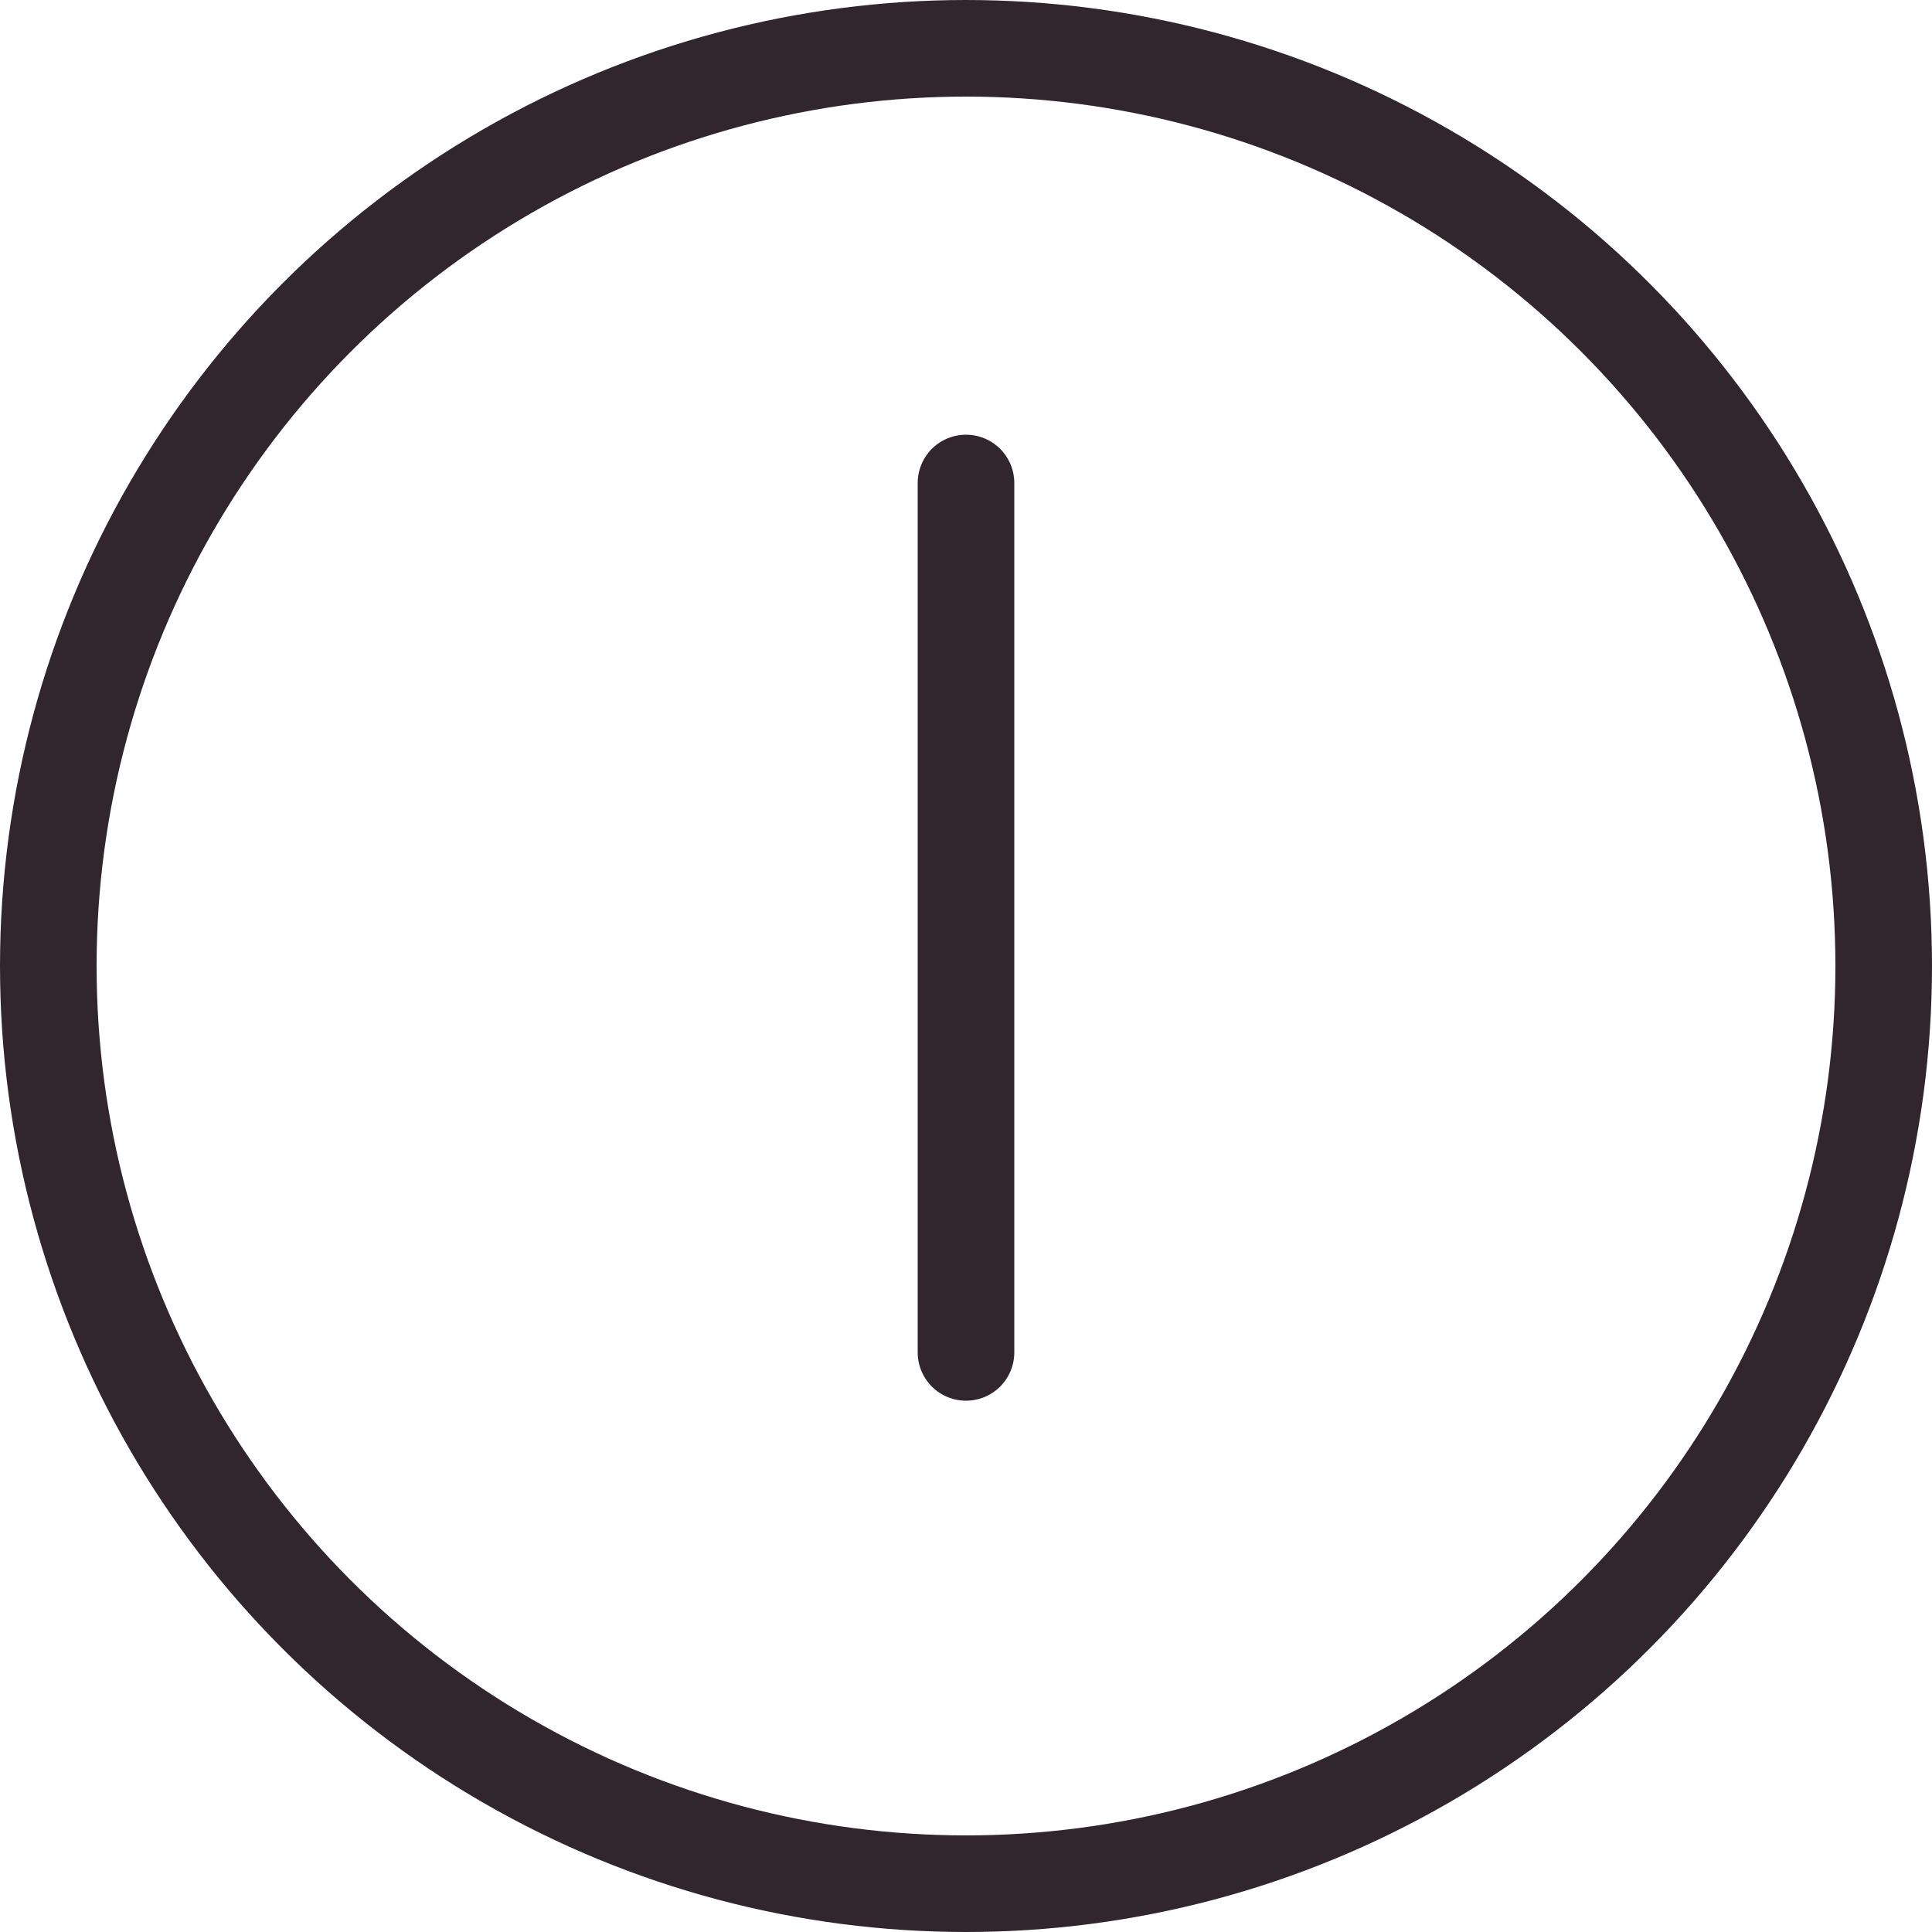 <?xml version="1.0" encoding="UTF-8"?> <svg xmlns="http://www.w3.org/2000/svg" width="10" height="10" viewBox="0 0 10 10" fill="none"> <circle cx="5" cy="5" r="4.75" stroke="#31262C" stroke-width="0.5"></circle> <path d="M5 7V5.25V2.5" stroke="#31262C" stroke-width="0.5" stroke-linecap="round"></path> </svg> 